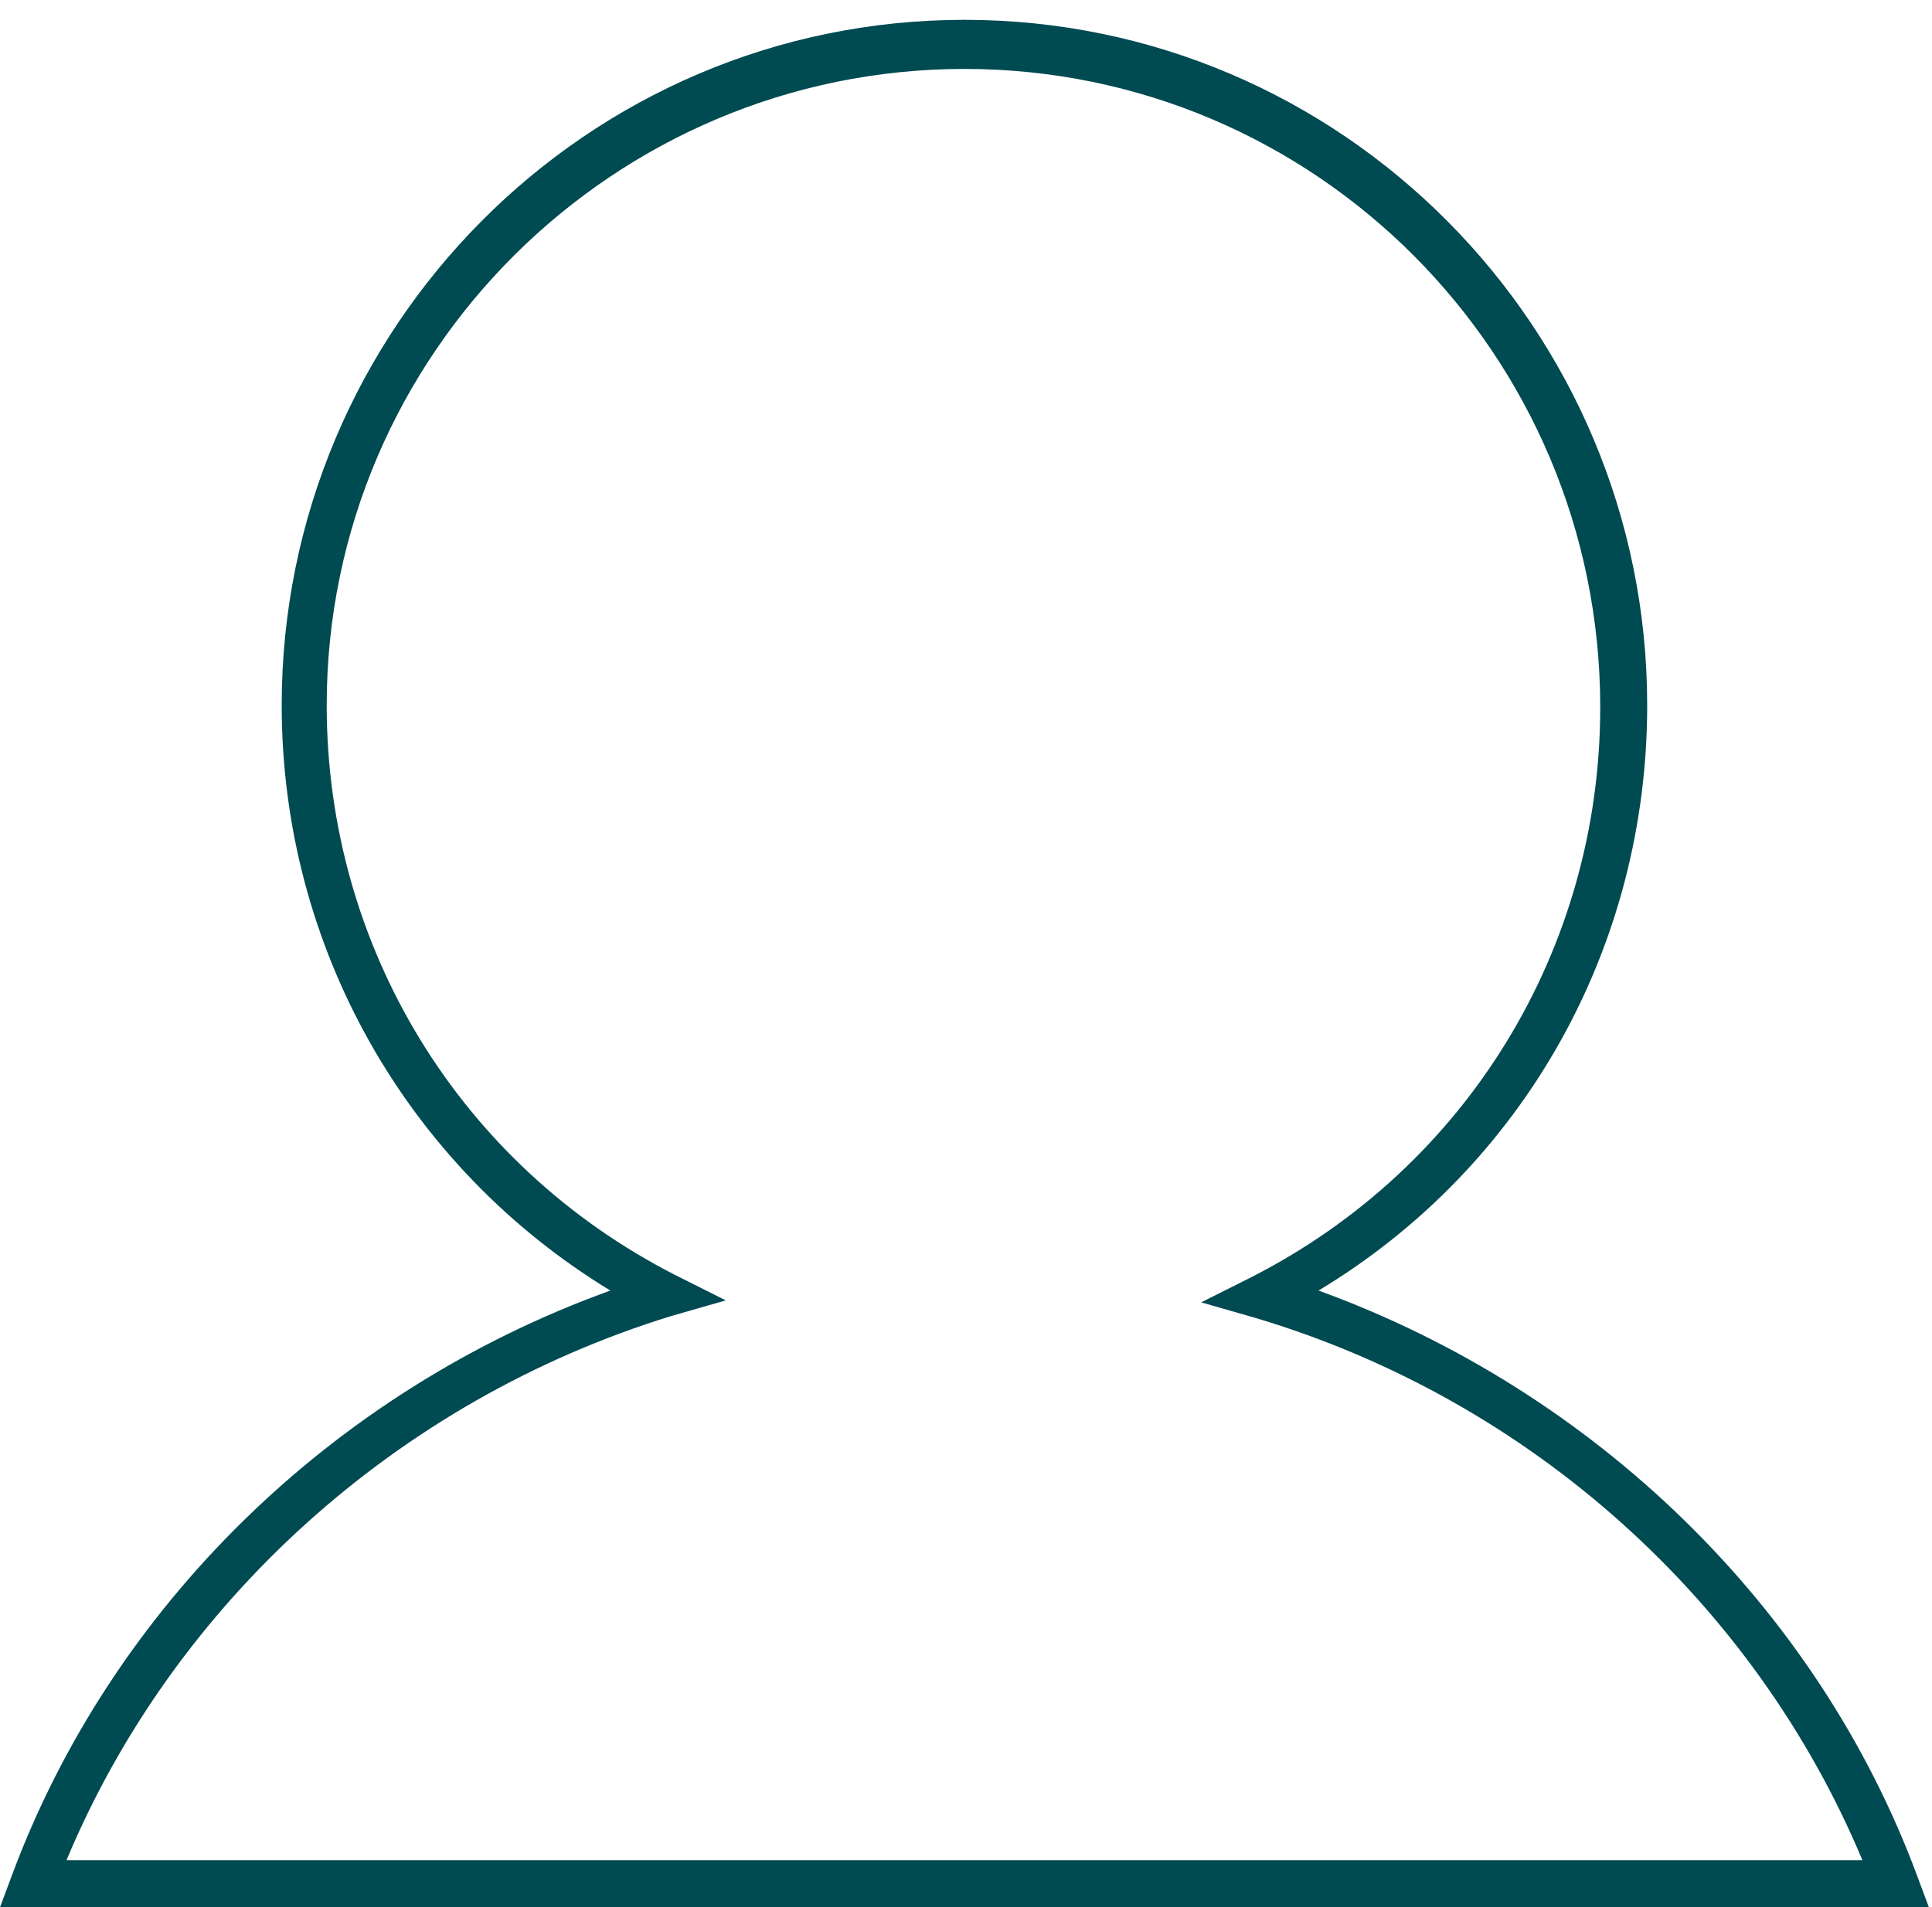 <svg xmlns="http://www.w3.org/2000/svg" width="79" height="78" viewBox="0 0 79 78" fill="none"><path d="M78.873 78H0L0.48 76.715C4.56 65.711 13.599 56.876 24.958 52.779C16.639 47.719 11.519 38.723 11.519 28.843C11.519 13.422 23.998 0.811 39.437 0.811C54.875 0.811 67.354 13.422 67.354 28.843C67.354 38.723 62.315 47.719 53.915 52.779C65.194 56.876 74.314 65.711 78.393 76.715L78.873 78ZM2.72 76.072H76.153C71.754 65.55 62.635 57.277 51.356 53.904L49.116 53.261L51.196 52.217C59.995 47.719 65.434 38.803 65.434 28.924C65.434 14.466 53.755 2.819 39.437 2.819C25.118 2.819 13.359 14.466 13.359 28.843C13.359 38.723 18.798 47.639 27.598 52.137L29.677 53.181L27.438 53.823C16.239 57.277 7.119 65.55 2.72 76.072Z" fill="#004A52"></path></svg>